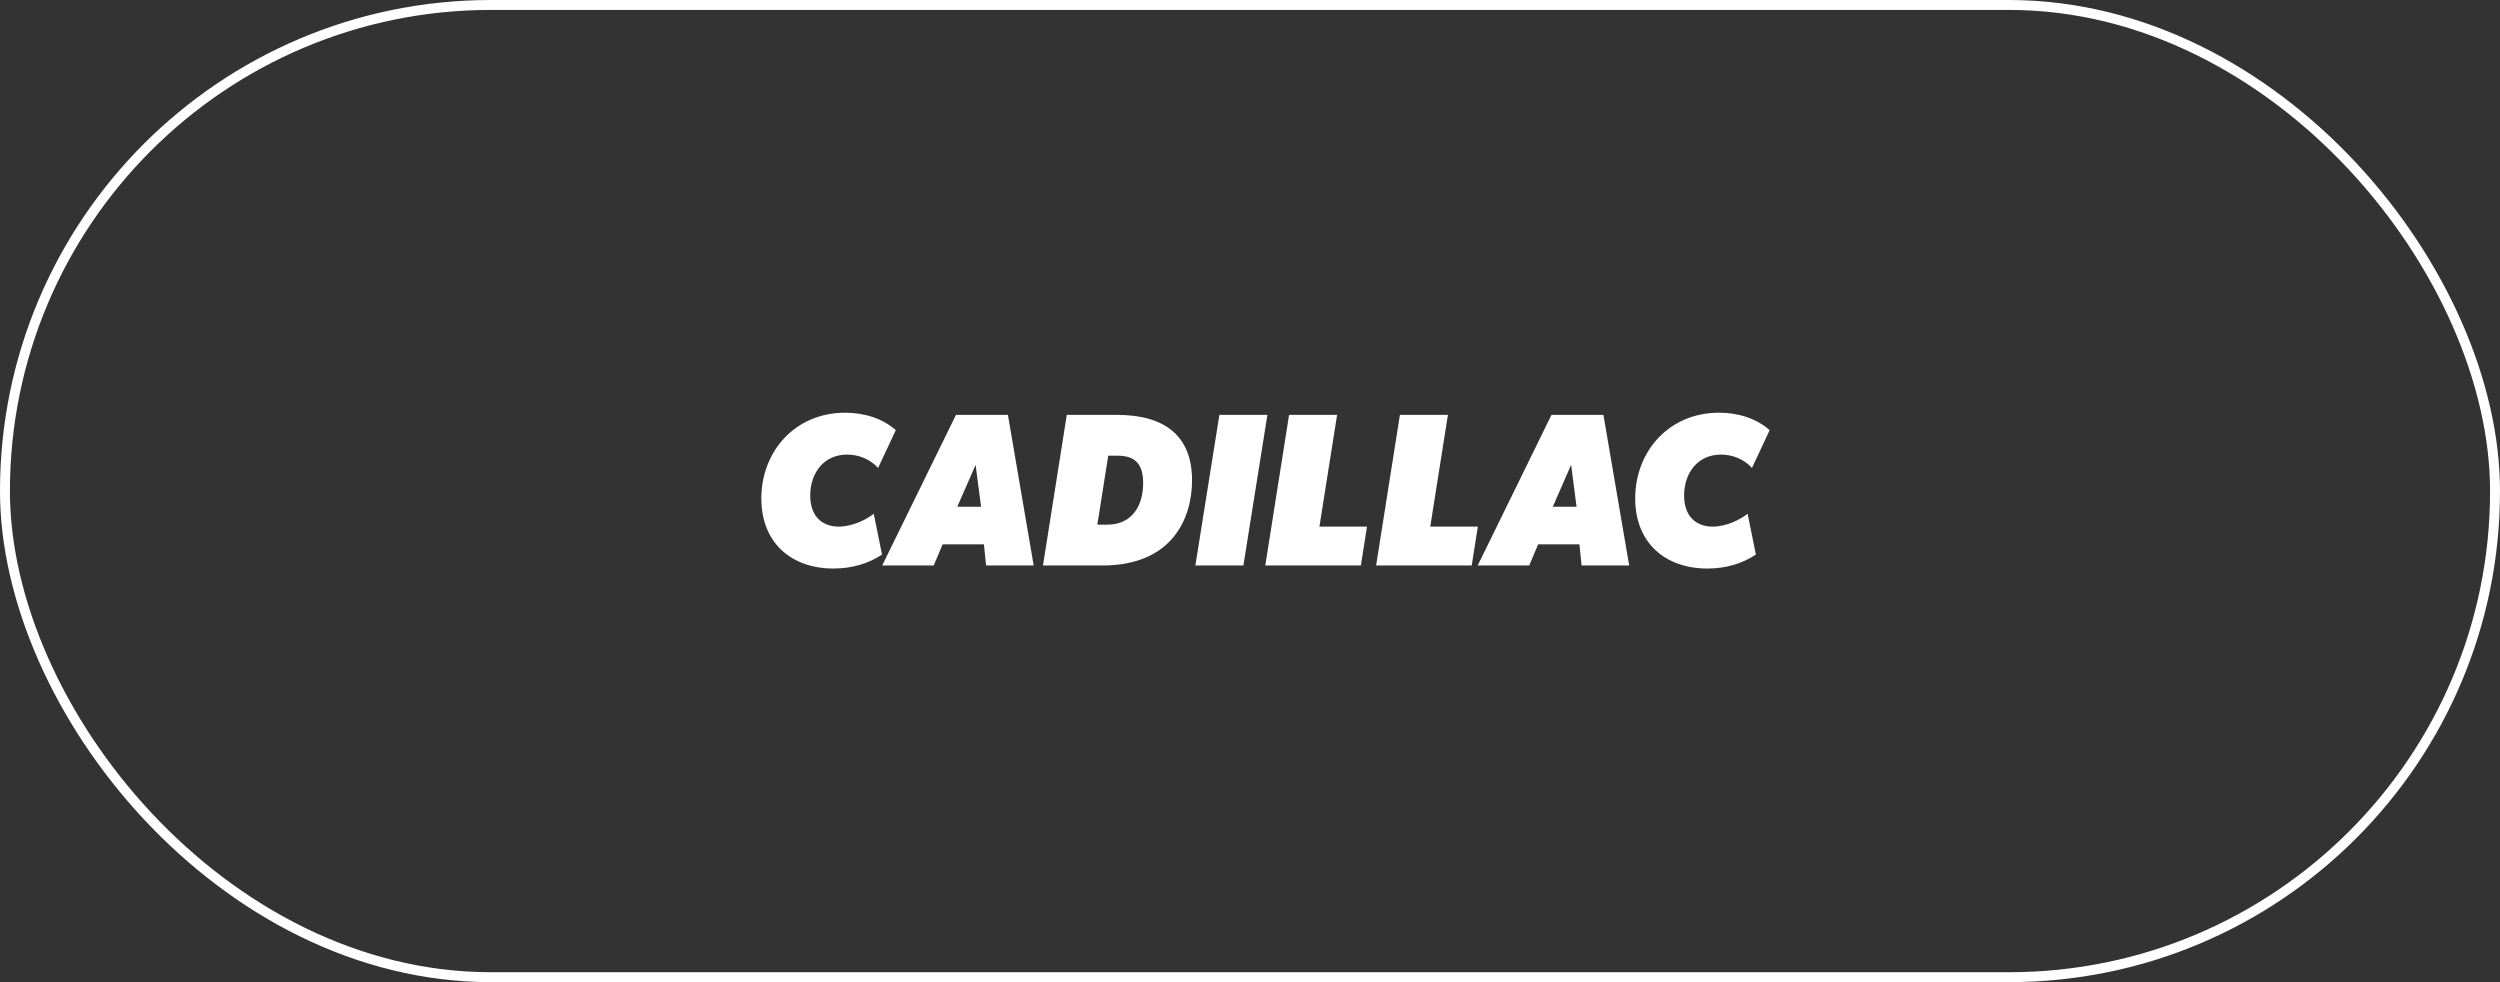 <svg width="252" height="99" viewBox="0 0 252 99" fill="none" xmlns="http://www.w3.org/2000/svg">
<rect x="0" y="0" width="252" height="99" fill="#333333" stroke="none"/>
<rect x="0.5" y="0.5" width="251" height="98" rx="49" stroke="white"/>
<path d="M84.025 57.308C79.735 57.308 76.743 54.69 76.743 50.246C76.743 45.494 80.153 41.6 85.191 41.6C87.127 41.6 88.953 42.172 90.295 43.36L88.513 47.166C87.699 46.286 86.577 45.824 85.389 45.824C82.991 45.824 81.671 47.738 81.671 49.938C81.671 52.028 82.859 53.084 84.553 53.084C85.895 53.084 87.303 52.402 88.073 51.786L88.909 55.9C87.589 56.78 85.939 57.308 84.025 57.308ZM88.926 57L96.362 41.82H101.598L104.194 57H99.398L99.178 54.866H95.02L94.118 57H88.926ZM96.494 51.082H98.892L98.342 46.858L96.494 51.082ZM105.133 57L107.531 41.82H112.591C117.431 41.82 120.159 43.954 120.159 48.42C120.159 52.27 118.135 57 111.139 57H105.133ZM111.601 52.886C114.175 52.886 115.231 50.906 115.231 48.684C115.231 46.836 114.461 45.934 112.679 45.934H111.711L110.611 52.886H111.601ZM120.494 57L122.914 41.82H127.754L125.334 57H120.494ZM127.541 57L129.939 41.82H134.779L132.997 53.084H137.793L137.177 57H127.541ZM138.713 57L141.111 41.82H145.951L144.169 53.084H148.965L148.349 57H138.713ZM148.953 57L156.389 41.82H161.625L164.221 57H159.425L159.205 54.866H155.047L154.145 57H148.953ZM156.521 51.082H158.919L158.369 46.858L156.521 51.082ZM172.111 57.308C167.821 57.308 164.829 54.69 164.829 50.246C164.829 45.494 168.239 41.6 173.277 41.6C175.213 41.6 177.039 42.172 178.381 43.36L176.599 47.166C175.785 46.286 174.663 45.824 173.475 45.824C171.077 45.824 169.757 47.738 169.757 49.938C169.757 52.028 170.945 53.084 172.639 53.084C173.981 53.084 175.389 52.402 176.159 51.786L176.995 55.9C175.675 56.78 174.025 57.308 172.111 57.308Z" fill="white"/>
</svg>
